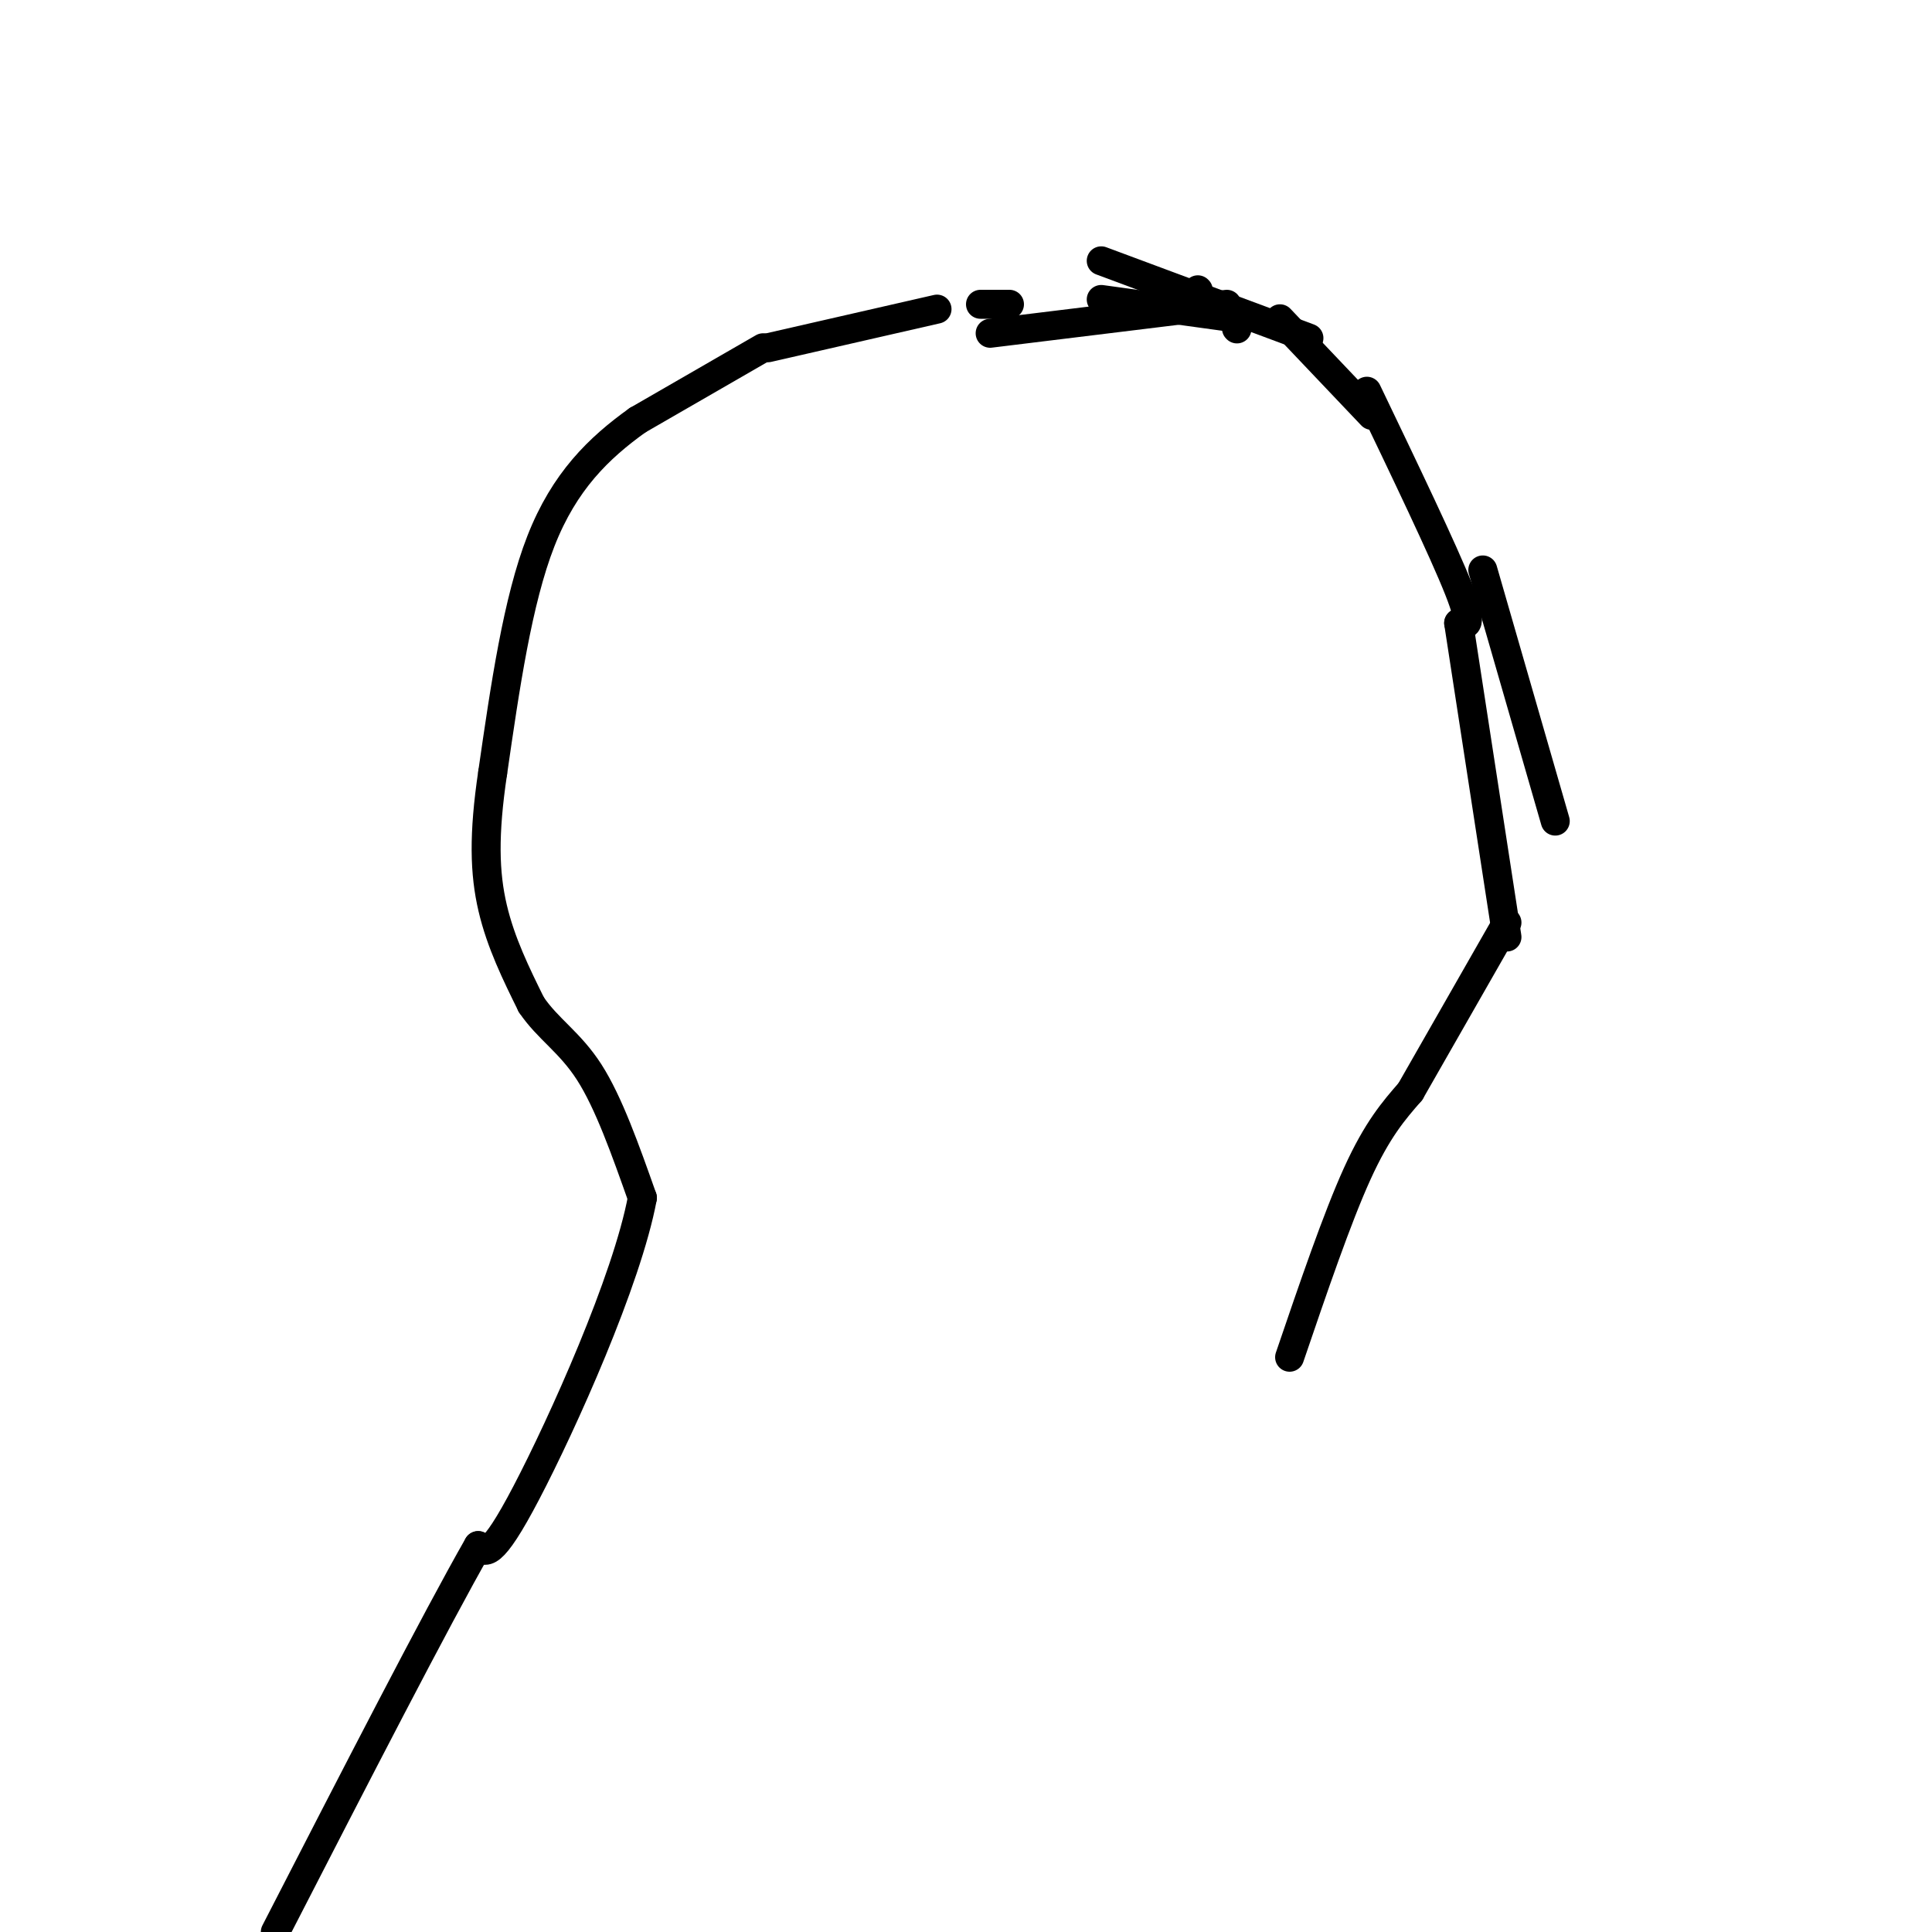 <svg viewBox='0 0 400 400' version='1.1' xmlns='http://www.w3.org/2000/svg' xmlns:xlink='http://www.w3.org/1999/xlink'><g fill='none' stroke='#000000' stroke-width='6' stroke-linecap='round' stroke-linejoin='round'><path d='M194,64c0.000,0.000 -35.000,8.000 -35,8'/><path d='M158,72c0.000,0.000 -26.000,15.000 -26,15'/><path d='M132,87c-8.044,5.756 -15.156,12.644 -20,25c-4.844,12.356 -7.422,30.178 -10,48'/><path d='M102,160c-1.911,12.800 -1.689,20.800 0,28c1.689,7.200 4.844,13.600 8,20'/><path d='M110,208c3.422,5.067 7.978,7.733 12,14c4.022,6.267 7.511,16.133 11,26'/><path d='M133,248c-3.178,17.111 -16.622,46.889 -24,61c-7.378,14.111 -8.689,12.556 -10,11'/><path d='M99,320c-8.667,15.167 -25.333,47.583 -42,80'/><path d='M203,63c0.000,0.000 6.000,0.000 6,0'/><path d='M248,60c0.000,0.000 0.100,0.100 0.1,0.1'/><path d='M256,68c0.000,0.000 0.100,0.100 0.1,0.1'/><path d='M228,62c0.000,0.000 29.000,4.000 29,4'/><path d='M271,70c0.000,0.000 -43.000,-16.000 -43,-16'/><path d='M205,69c0.000,0.000 49.000,-6.000 49,-6'/><path d='M265,66c0.000,0.000 19.000,20.000 19,20'/><path d='M307,118c0.000,0.000 15.000,52.000 15,52'/><path d='M283,81c7.917,16.500 15.833,33.000 19,41c3.167,8.000 1.583,7.500 0,7'/><path d='M302,129c0.000,0.000 10.000,65.000 10,65'/><path d='M312,191c0.000,0.000 -20.000,35.000 -20,35'/><path d='M292,226c-3.417,3.917 -6.833,7.833 -11,17c-4.167,9.167 -9.083,23.583 -14,38'/></g>
</svg>